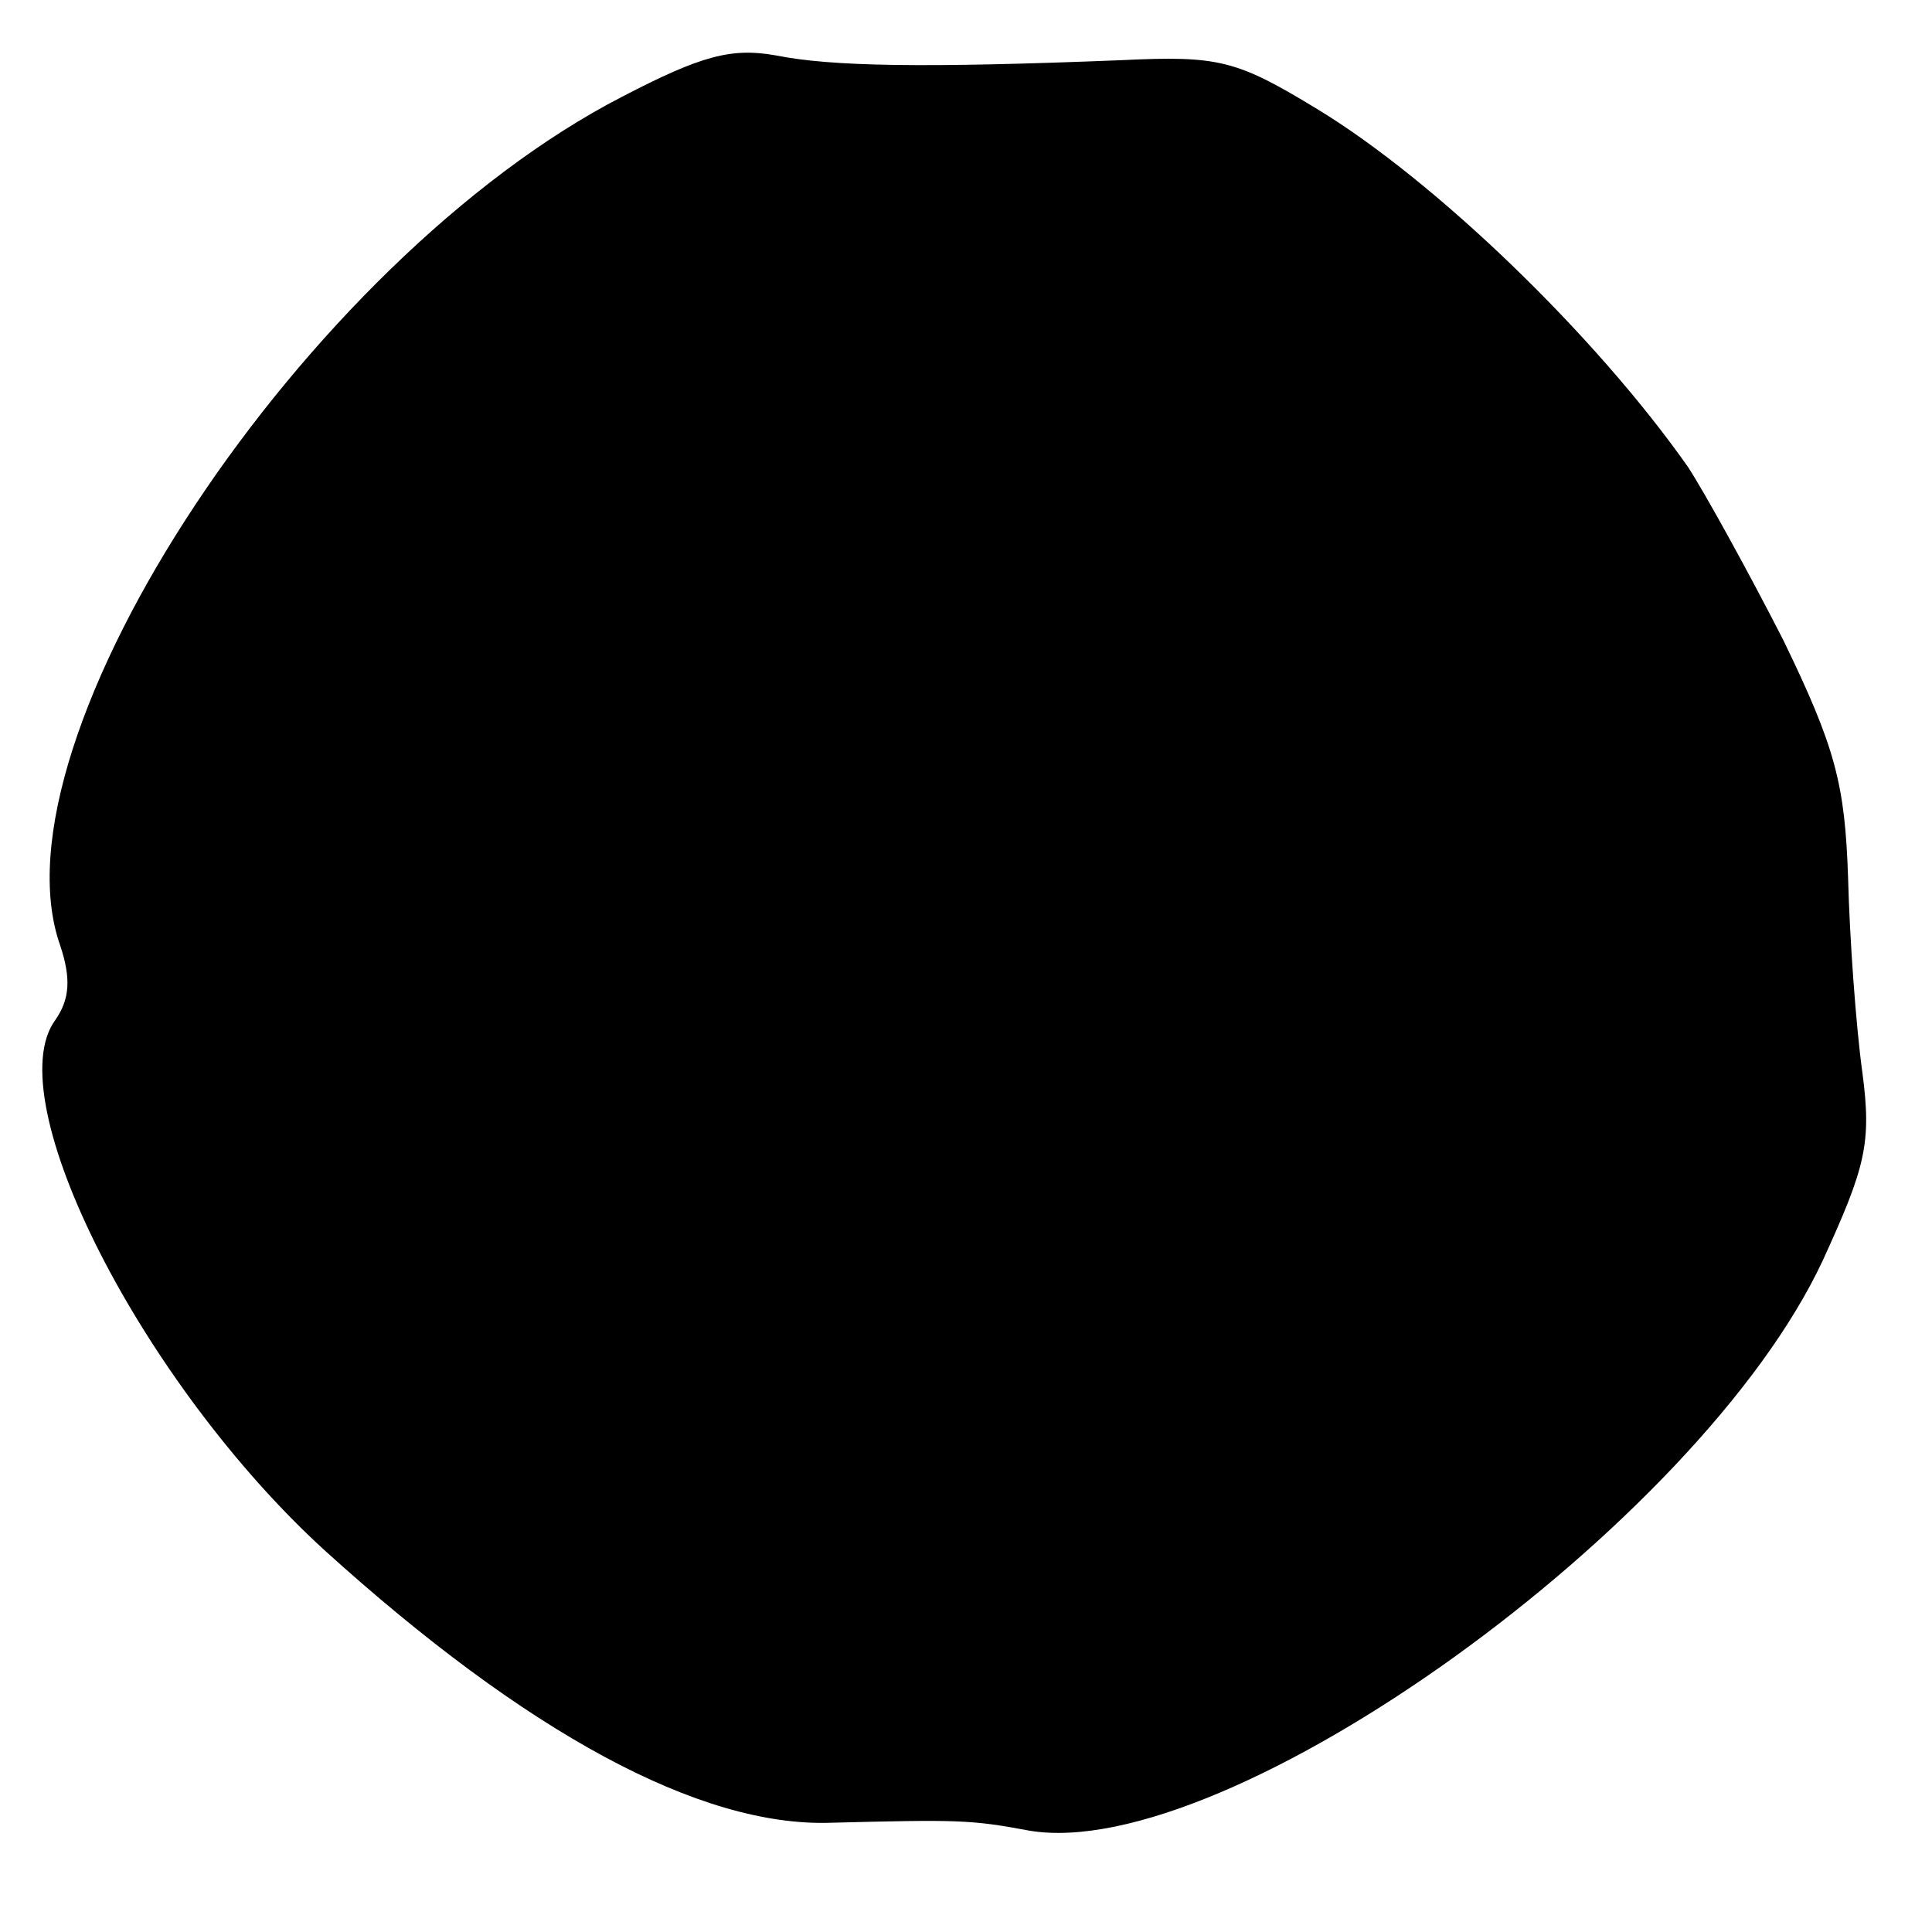 <?xml version="1.0" standalone="no"?>
<!DOCTYPE svg PUBLIC "-//W3C//DTD SVG 20010904//EN"
 "http://www.w3.org/TR/2001/REC-SVG-20010904/DTD/svg10.dtd">
<svg version="1.0" xmlns="http://www.w3.org/2000/svg"
 width="122pt" height="122pt" viewBox="0 0 122 122"
 preserveAspectRatio="xMidYMid meet">
<g transform="translate(0,122) scale(0.1,-0.1)"
fill="#000000" stroke="none">
<path d="M393 1159 c-200 -103 -401 -406 -355 -536 7 -21 6 -34 -3 -47 -37
-50 55 -230 170 -335 127 -115 237 -175 320 -172 79 2 88 2 125 -5 125 -21
423 193 501 360 27 59 31 74 25 119 -4 29 -8 84 -9 123 -2 59 -8 82 -41 150
-22 43 -49 92 -60 109 -59 84 -160 181 -234 226 -51 31 -62 34 -124 31 -125
-5 -183 -4 -218 3 -28 5 -47 0 -97 -26z"/>
</g>
</svg>
